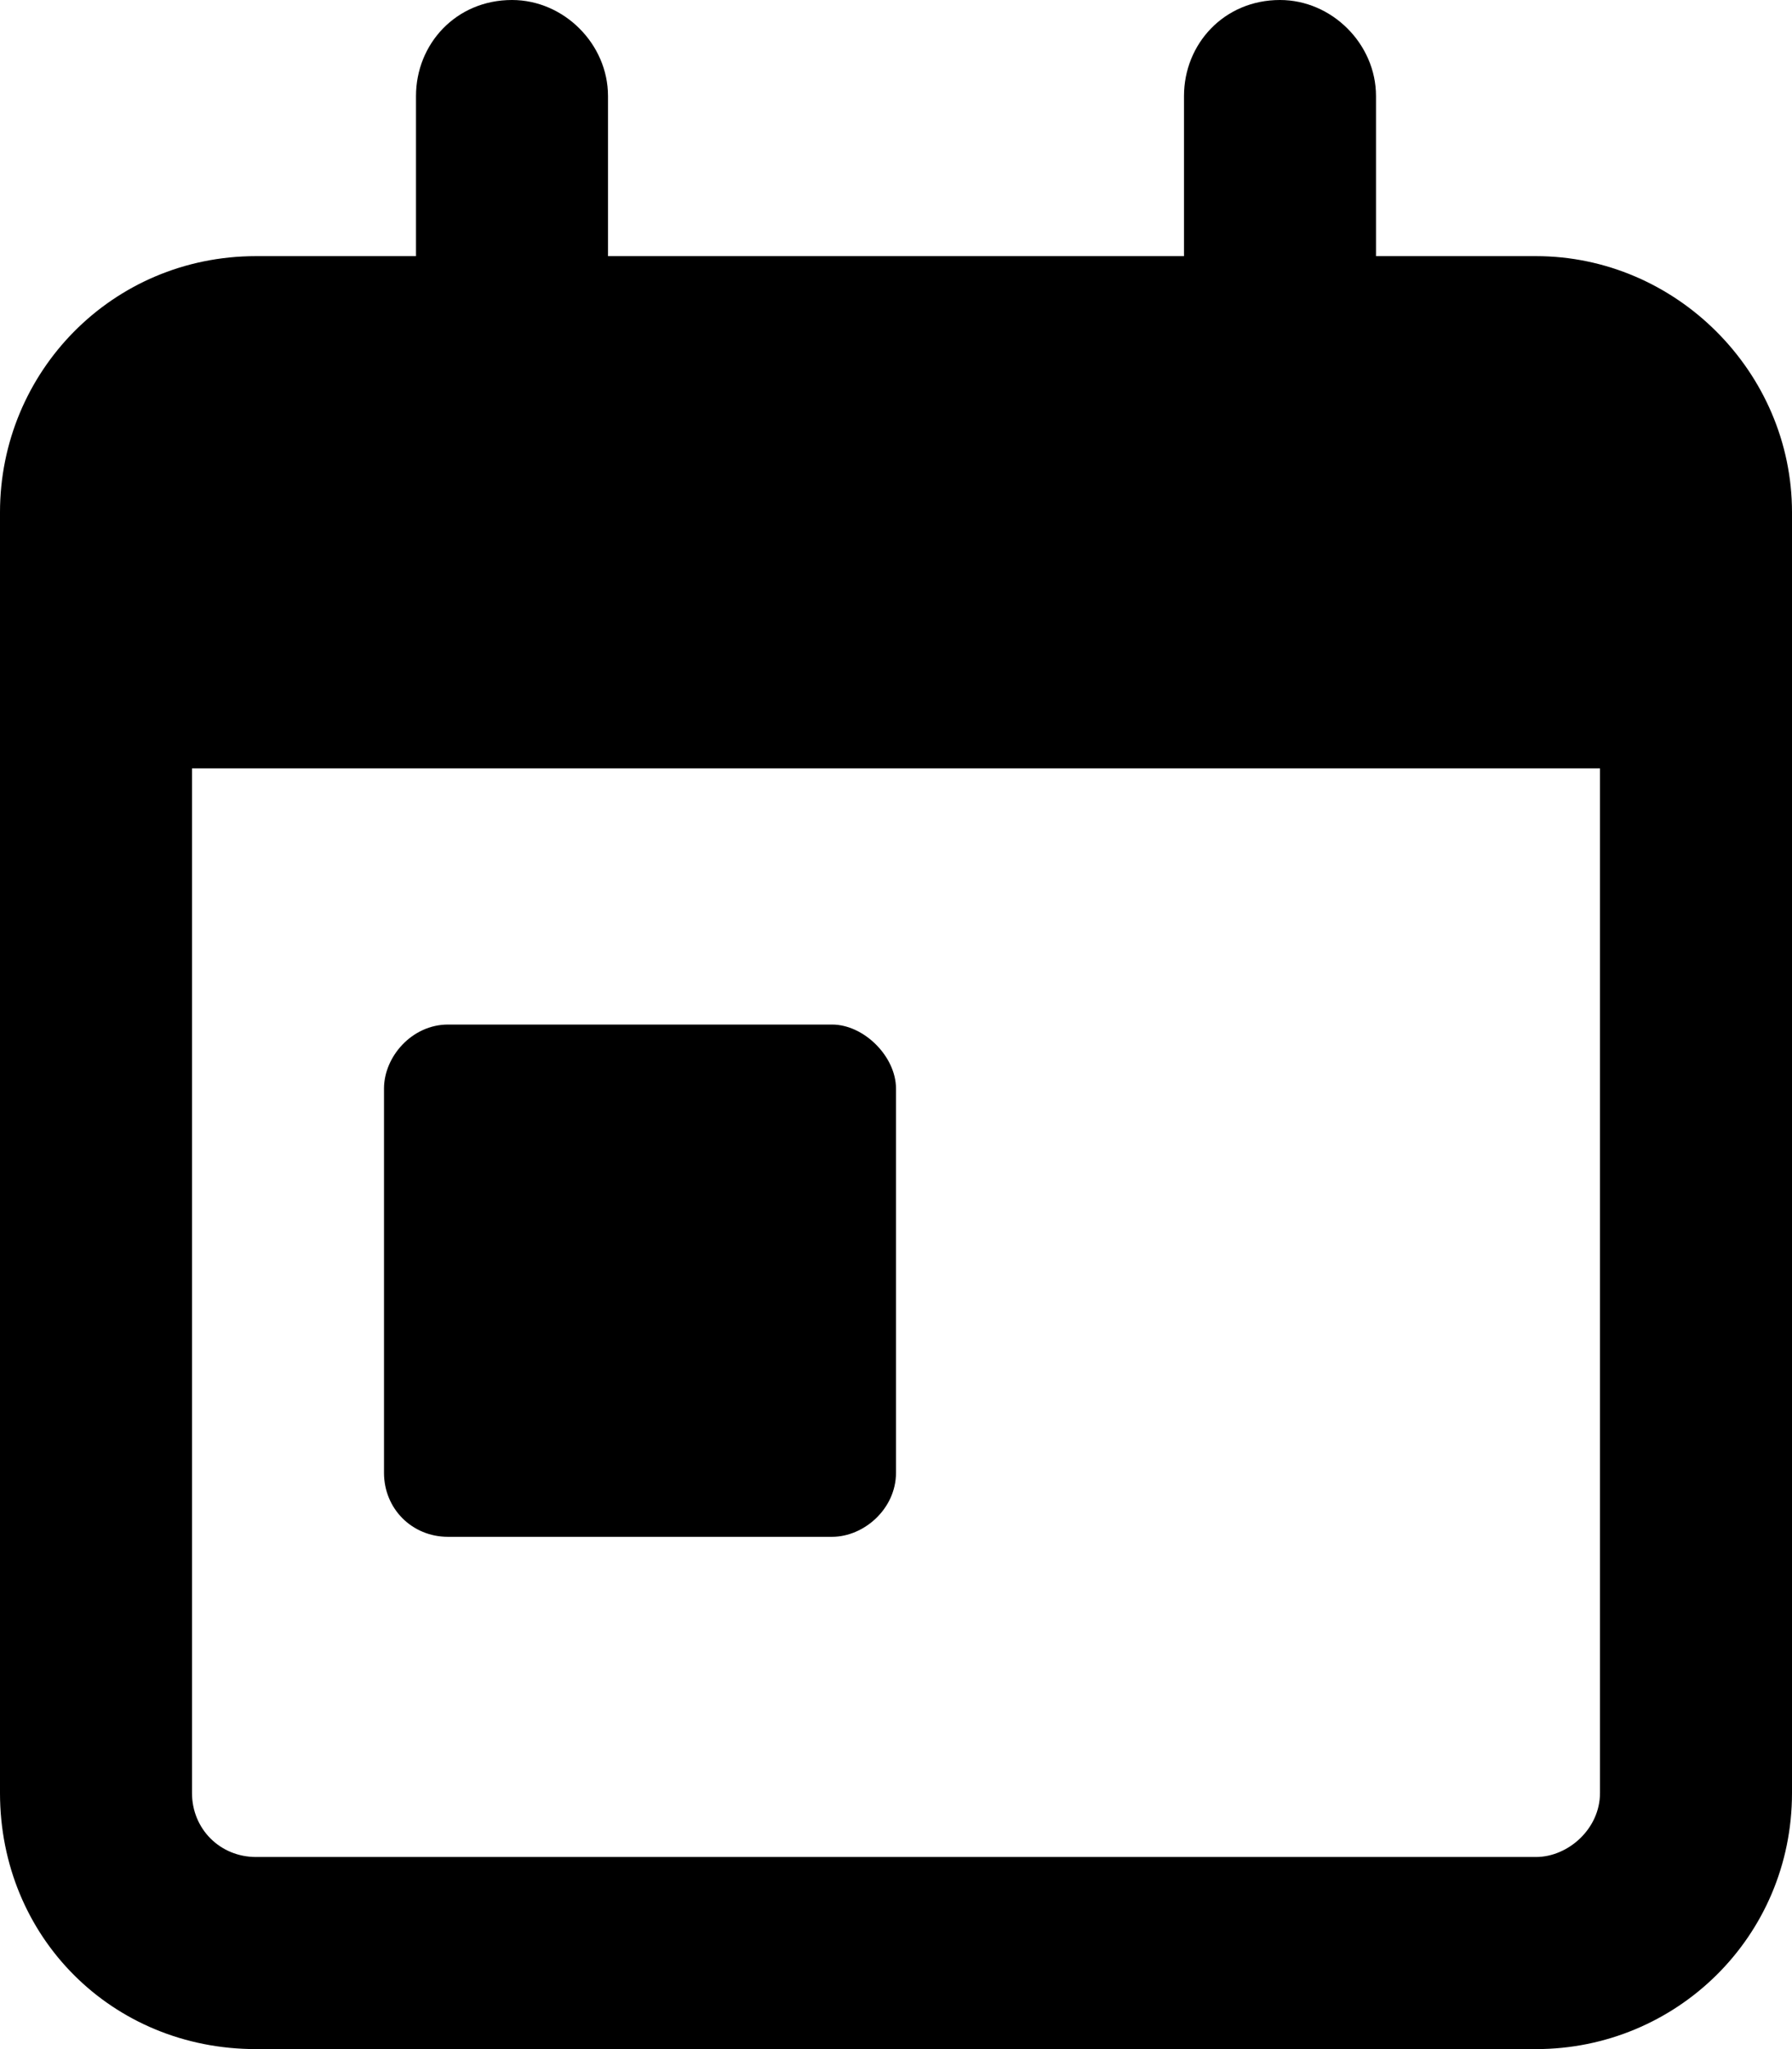 <svg
  width="14"
  height="16"
  viewBox="0 0 14 16"
  fill="none"
  xmlns="http://www.w3.org/2000/svg"
>
<path
    d="M4 0C4.406 0 4.75 0.344 4.75 0.75V2H9.25V0.75C9.25 0.344 9.562 0 10 0C10.406 0 10.75 0.344 10.75 0.75V2H12C13.094 2 14 2.906 14 4V4.5V6V14C14 15.125 13.094 16 12 16H2C0.875 16 0 15.125 0 14V6V4.5V4C0 2.906 0.875 2 2 2H3.25V0.75C3.25 0.344 3.562 0 4 0ZM12.5 6H1.5V14C1.5 14.281 1.719 14.5 2 14.5H12C12.25 14.5 12.5 14.281 12.5 14V6ZM3.5 8H6.5C6.75 8 7 8.25 7 8.5V11.5C7 11.781 6.75 12 6.5 12H3.5C3.219 12 3 11.781 3 11.5V8.5C3 8.25 3.219 8 3.5 8Z"
    fill="#000"
  />
</svg>
